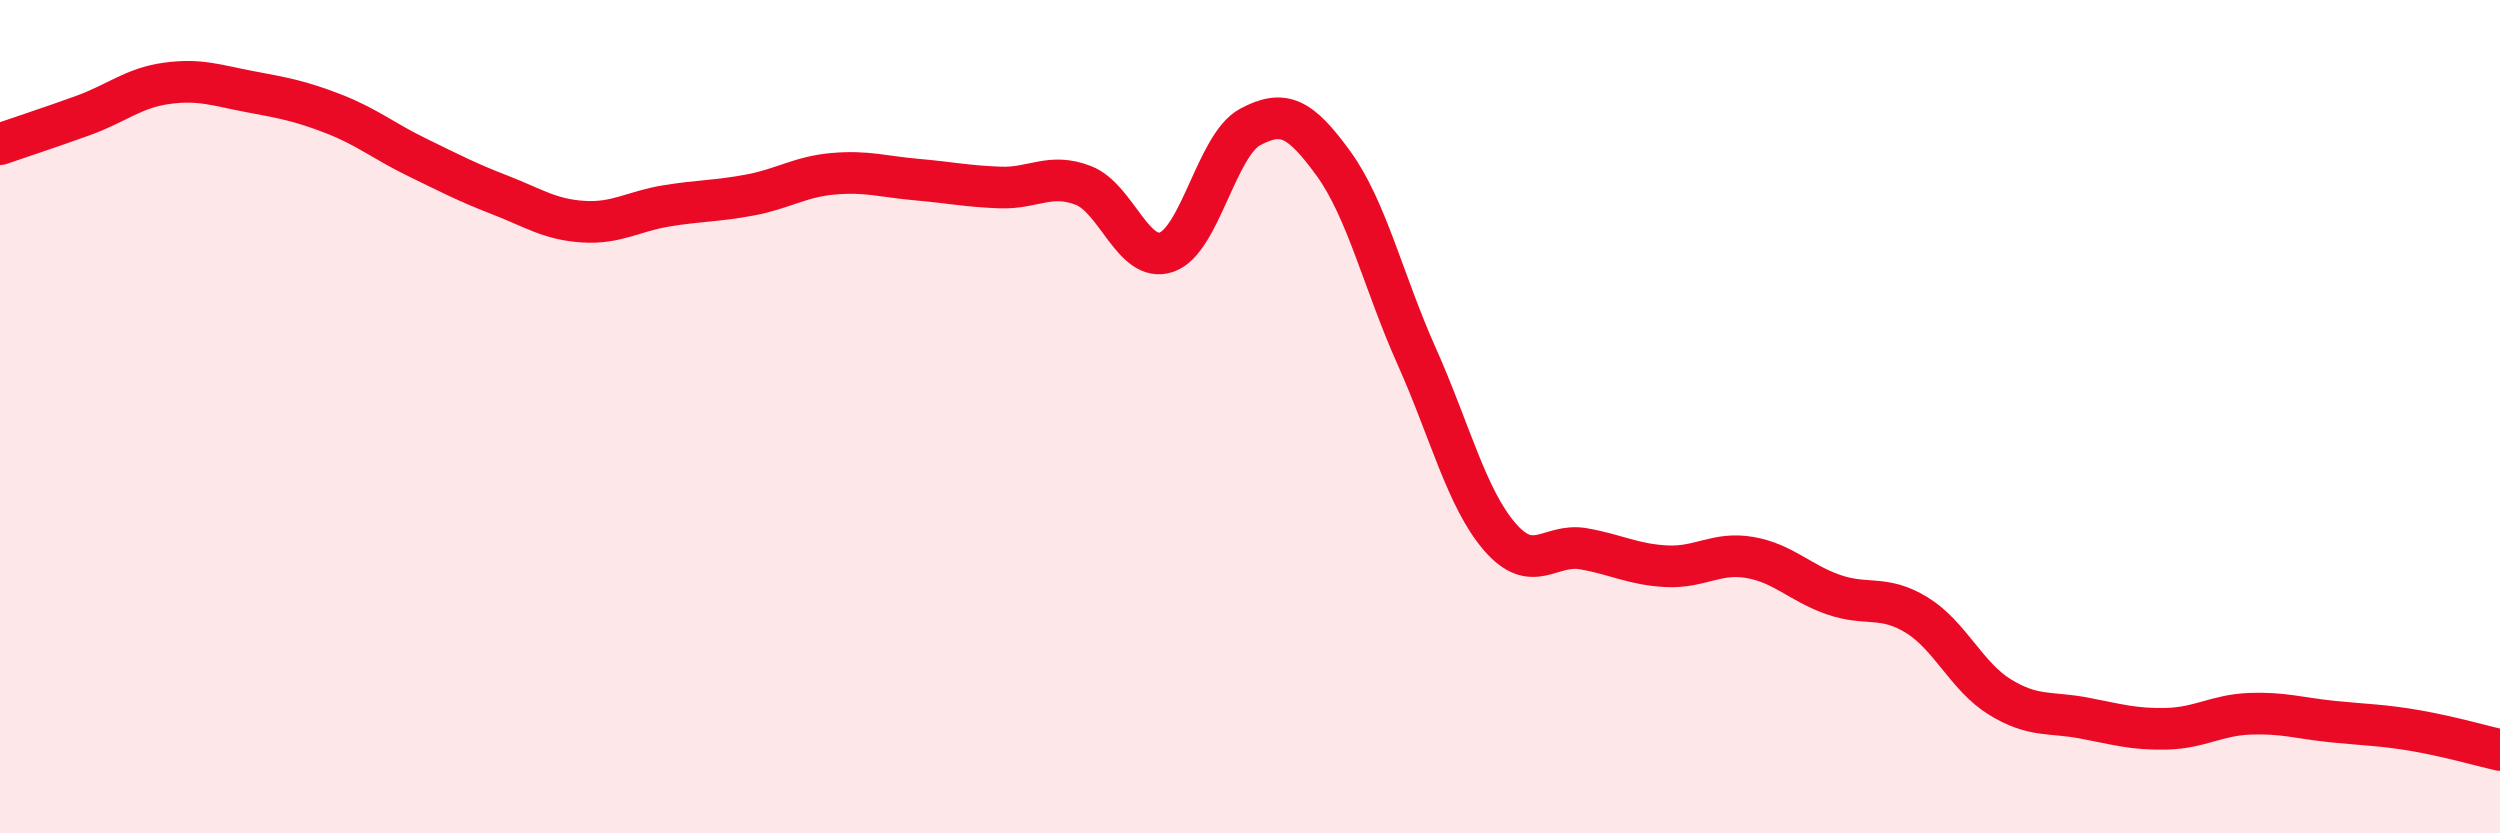 
    <svg width="60" height="20" viewBox="0 0 60 20" xmlns="http://www.w3.org/2000/svg">
      <path
        d="M 0,3.46 C 0.4,3.32 1.2,3.06 2,2.77 C 2.8,2.48 3.2,2.11 4,2 C 4.8,1.89 5.2,2.05 6,2.2 C 6.8,2.35 7.2,2.42 8,2.73 C 8.8,3.04 9.2,3.38 10,3.77 C 10.8,4.16 11.2,4.37 12,4.68 C 12.8,4.99 13.2,5.27 14,5.32 C 14.8,5.37 15.2,5.07 16,4.94 C 16.8,4.81 17.2,4.83 18,4.68 C 18.8,4.53 19.2,4.24 20,4.17 C 20.8,4.1 21.2,4.24 22,4.31 C 22.8,4.38 23.2,4.47 24,4.5 C 24.8,4.53 25.2,4.14 26,4.45 C 26.8,4.76 27.2,6.33 28,6.05 C 28.8,5.77 29.2,3.48 30,3.05 C 30.8,2.62 31.2,2.82 32,3.92 C 32.8,5.02 33.2,6.76 34,8.55 C 34.8,10.34 35.2,11.97 36,12.89 C 36.8,13.81 37.2,13.03 38,13.17 C 38.8,13.31 39.2,13.55 40,13.59 C 40.8,13.63 41.2,13.24 42,13.38 C 42.8,13.52 43.2,13.99 44,14.27 C 44.8,14.55 45.2,14.27 46,14.76 C 46.8,15.25 47.2,16.24 48,16.73 C 48.8,17.22 49.2,17.08 50,17.23 C 50.8,17.38 51.2,17.51 52,17.49 C 52.8,17.47 53.2,17.16 54,17.13 C 54.8,17.1 55.2,17.24 56,17.32 C 56.8,17.4 57.2,17.4 58,17.54 C 58.8,17.68 59.6,17.91 60,18L60 20L0 20Z"
        fill="#EB0A25"
        opacity="0.1"
        stroke-linecap="round"
        stroke-linejoin="round"
      />
      <path
        d="M 0,3.46 C 0.4,3.32 1.2,3.06 2,2.77 C 2.8,2.48 3.2,2.11 4,2 C 4.8,1.89 5.2,2.05 6,2.2 C 6.8,2.35 7.2,2.42 8,2.73 C 8.8,3.04 9.2,3.38 10,3.77 C 10.8,4.16 11.2,4.37 12,4.68 C 12.8,4.99 13.2,5.27 14,5.32 C 14.8,5.37 15.2,5.07 16,4.94 C 16.8,4.81 17.2,4.83 18,4.68 C 18.8,4.53 19.2,4.24 20,4.17 C 20.8,4.1 21.2,4.24 22,4.31 C 22.8,4.38 23.2,4.47 24,4.5 C 24.8,4.53 25.2,4.14 26,4.45 C 26.8,4.76 27.2,6.33 28,6.05 C 28.8,5.77 29.2,3.48 30,3.05 C 30.8,2.62 31.2,2.82 32,3.92 C 32.8,5.02 33.2,6.76 34,8.55 C 34.8,10.34 35.2,11.97 36,12.89 C 36.8,13.81 37.2,13.03 38,13.17 C 38.8,13.31 39.2,13.55 40,13.59 C 40.8,13.63 41.2,13.24 42,13.38 C 42.8,13.52 43.2,13.99 44,14.27 C 44.8,14.55 45.2,14.27 46,14.76 C 46.8,15.25 47.2,16.24 48,16.73 C 48.8,17.22 49.2,17.08 50,17.23 C 50.8,17.38 51.2,17.51 52,17.49 C 52.8,17.47 53.2,17.16 54,17.13 C 54.8,17.1 55.2,17.24 56,17.32 C 56.8,17.4 57.2,17.4 58,17.54 C 58.8,17.68 59.6,17.91 60,18"
        stroke="#EB0A25"
        stroke-width="1"
        fill="none"
        stroke-linecap="round"
        stroke-linejoin="round"
      />
    </svg>
  